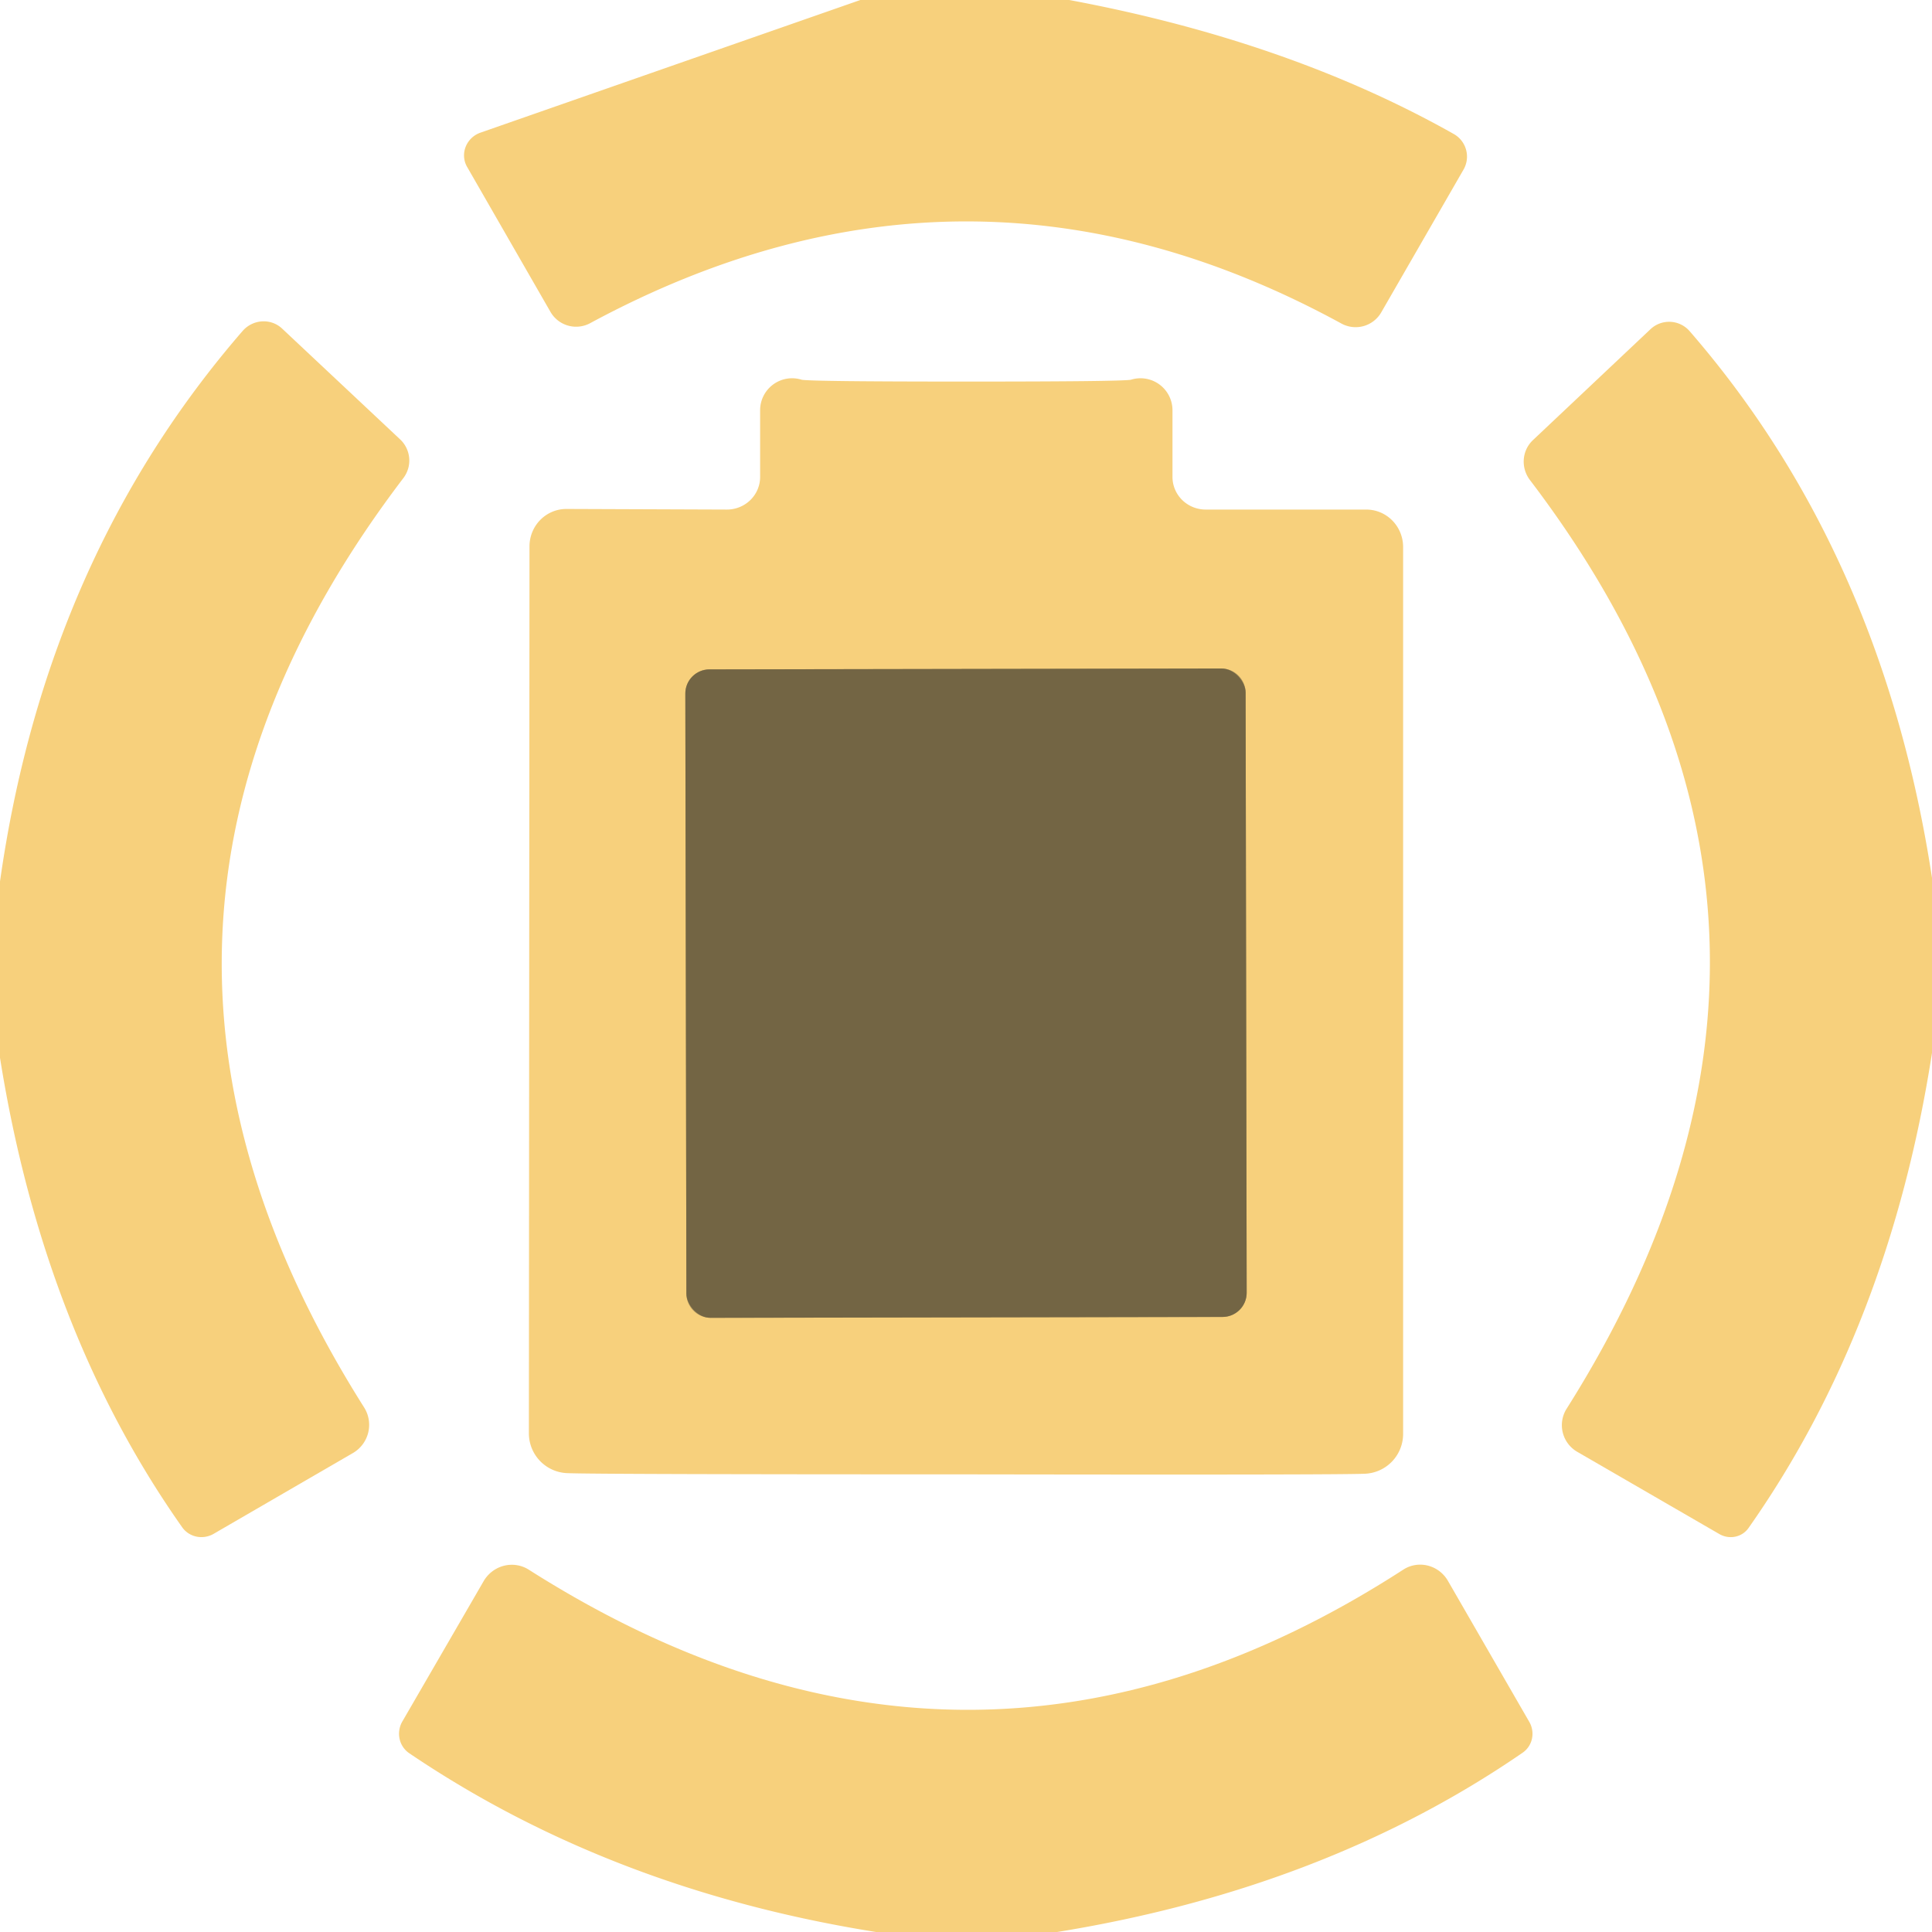 <?xml version="1.0" encoding="UTF-8" standalone="no"?>
<!DOCTYPE svg PUBLIC "-//W3C//DTD SVG 1.1//EN" "http://www.w3.org/Graphics/SVG/1.1/DTD/svg11.dtd">
<svg xmlns="http://www.w3.org/2000/svg" version="1.1" viewBox="0.00 0.00 32.00 32.00">
<path stroke="#b59b60" stroke-width="2.00" fill="none" stroke-linecap="butt" vector-effect="non-scaling-stroke" d="
  M 20.631 11.472
  A 0.40 0.40 0.0 0 0 20.231 11.073
  L 11.751 11.087
  A 0.40 0.40 0.0 0 0 11.351 11.488
  L 11.369 21.428
  A 0.40 0.40 0.0 0 0 11.769 21.827
  L 20.249 21.813
  A 0.40 0.40 0.0 0 0 20.649 21.412
  L 20.631 11.472"
/>
<path fill="#f7d07c" d="
  M 17.71 0.00
  Q 21.35 0.68 24.08 2.22
  A 0.43 0.43 0.0 0 1 24.24 2.81
  L 22.88 5.17
  A 0.49 0.49 0.0 0 1 22.22 5.36
  Q 16.03 1.98 9.78 5.35
  A 0.49 0.49 0.0 0 1 9.12 5.17
  L 7.74 2.77
  A 0.40 0.39 -24.9 0 1 7.95 2.20
  L 14.25 0.00
  L 17.71 0.00
  Z"
/>
<path fill="#f7d07c" d="
  M 0.00 17.52
  L 0.00 14.60
  Q 0.76 9.24 4.02 5.48
  A 0.46 0.45 -48.1 0 1 4.67 5.44
  L 6.63 7.28
  A 0.48 0.48 0.0 0 1 6.68 7.92
  Q 1.01 15.37 6.03 23.31
  A 0.54 0.54 0.0 0 1 5.84 24.07
  L 3.53 25.41
  A 0.40 0.39 -32.0 0 1 3.02 25.30
  Q 0.72 22.04 0.00 17.52
  Z"
/>
<path fill="#f7d07c" d="
  M 32.00 14.54
  L 32.00 17.44
  Q 31.29 22.00 28.96 25.31
  A 0.37 0.36 32.7 0 1 28.48 25.41
  L 26.13 24.05
  A 0.51 0.51 0.0 0 1 25.95 23.33
  Q 30.98 15.36 25.34 7.95
  A 0.50 0.49 50.1 0 1 25.39 7.29
  L 27.34 5.45
  A 0.45 0.45 0.0 0 1 27.99 5.49
  Q 31.18 9.17 32.00 14.54
  Z"
/>
<path fill="#f7d07c" d="
  M 16.01 6.32
  Q 18.55 6.32 18.73 6.29
  A 0.53 0.53 0.0 0 1 19.42 6.79
  L 19.42 7.90
  A 0.55 0.54 0.0 0 0 19.97 8.44
  L 22.63 8.44
  A 0.62 0.61 90.0 0 1 23.24 9.06
  L 23.24 23.75
  A 0.66 0.66 0.0 0 1 22.60 24.41
  Q 22.10 24.43 16.00 24.42
  Q 9.89 24.42 9.40 24.40
  A 0.66 0.66 0.0 0 1 8.76 23.74
  L 8.77 9.05
  A 0.62 0.61 -89.9 0 1 9.38 8.43
  L 12.04 8.44
  A 0.55 0.54 0.1 0 0 12.59 7.90
  L 12.59 6.79
  A 0.53 0.53 0.0 0 1 13.28 6.29
  Q 13.46 6.32 16.01 6.32
  Z
  M 20.631 11.472
  A 0.40 0.40 0.0 0 0 20.231 11.073
  L 11.751 11.087
  A 0.40 0.40 0.0 0 0 11.351 11.488
  L 11.369 21.428
  A 0.40 0.40 0.0 0 0 11.769 21.827
  L 20.249 21.813
  A 0.40 0.40 0.0 0 0 20.649 21.412
  L 20.631 11.472
  Z"
/>
<rect fill="#736544" x="-4.64" y="-5.37" transform="translate(16.00,16.45) rotate(-0.1)" width="9.28" height="10.74" rx="0.40"/>
<path fill="#f7d07c" d="
  M 17.51 32.00
  L 14.51 32.00
  Q 10.12 31.30 6.78 29.04
  A 0.40 0.39 -58.5 0 1 6.66 28.52
  L 8.01 26.19
  A 0.54 0.53 -58.9 0 1 8.76 26.00
  Q 16.06 30.64 23.24 26.00
  A 0.53 0.52 58.3 0 1 23.98 26.18
  L 25.33 28.52
  A 0.39 0.38 57.7 0 1 25.22 29.03
  Q 21.95 31.28 17.51 32.00
  Z"
/>
</svg>
